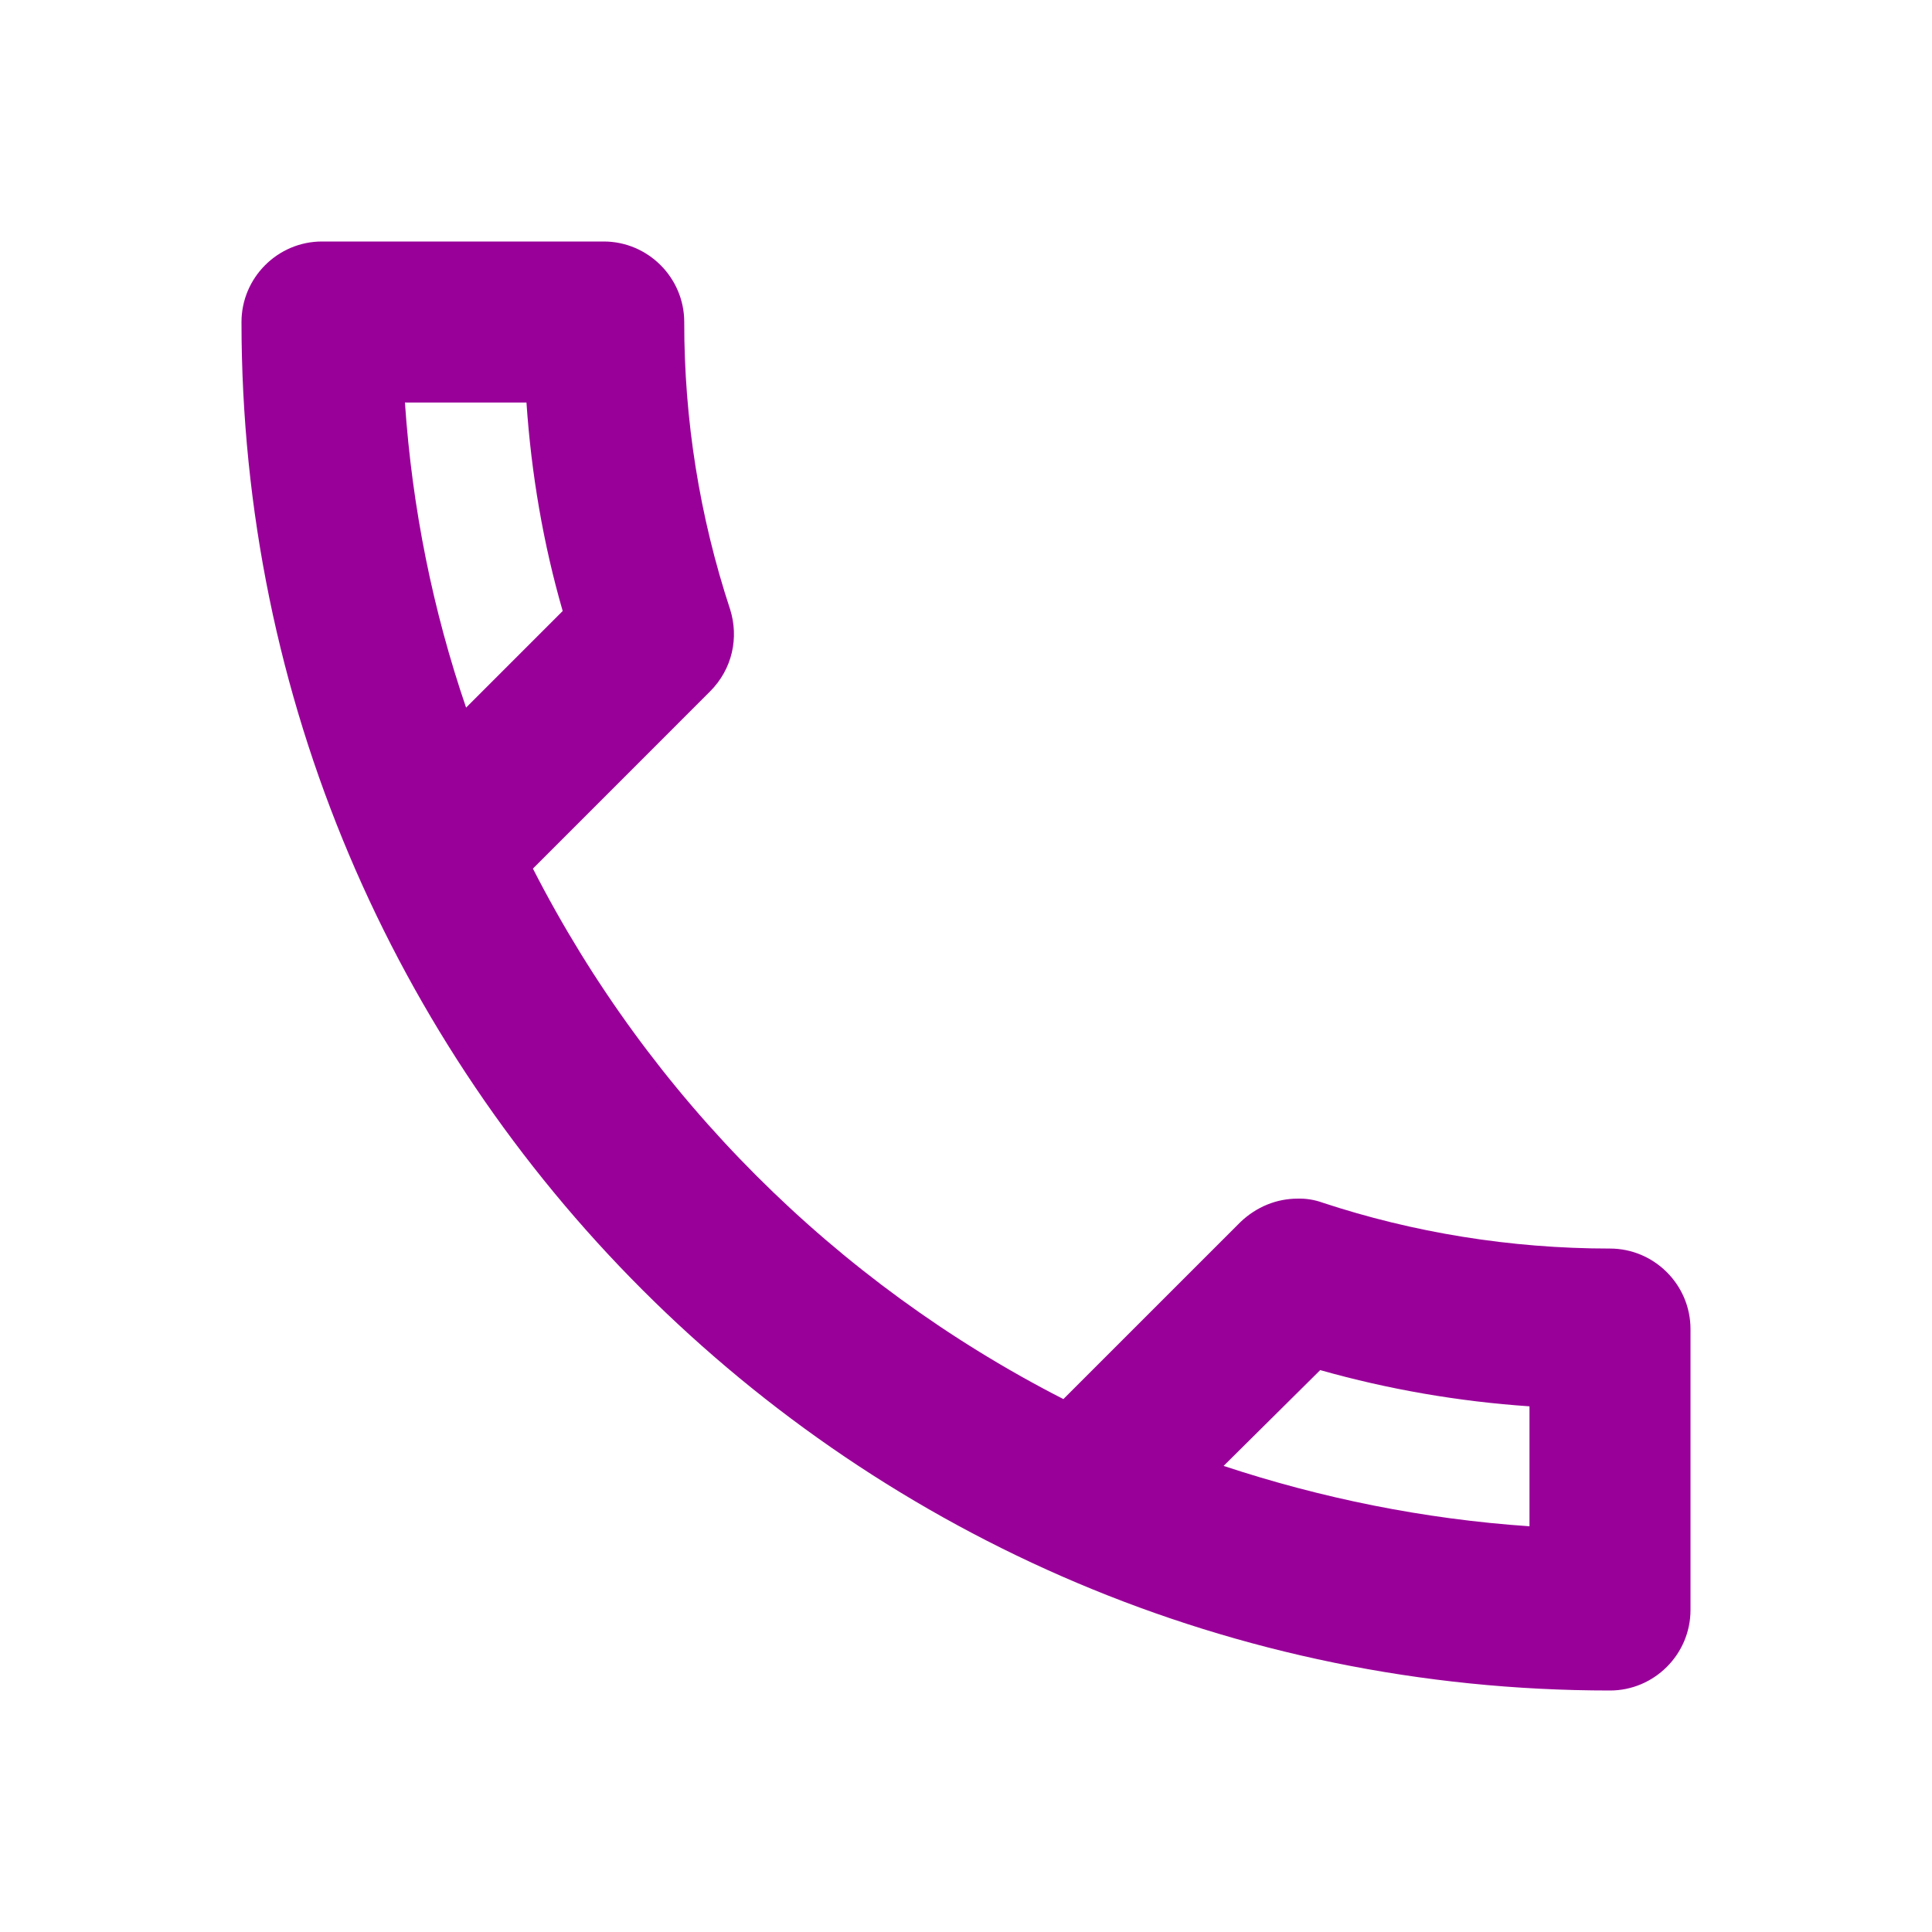 <svg xmlns="http://www.w3.org/2000/svg" width="56" height="56" viewBox="0 0 56 56" fill="none"><path d="M15.26 11.667C15.4 13.743 15.75 15.773 16.31 17.71L13.51 20.51C12.553 17.71 11.947 14.747 11.737 11.667H15.26ZM38.267 39.713C40.25 40.273 42.28 40.623 44.333 40.763V44.24C41.253 44.03 38.29 43.423 35.467 42.49L38.267 39.713ZM17.5 7H9.333C8.05 7 7 8.05 7 9.333C7 31.243 24.757 49 46.667 49C47.95 49 49 47.95 49 46.667V38.523C49 37.24 47.95 36.19 46.667 36.19C43.773 36.19 40.95 35.723 38.337 34.86C38.105 34.776 37.86 34.736 37.613 34.743C37.007 34.743 36.423 34.977 35.957 35.42L30.823 40.553C24.209 37.171 18.829 31.791 15.447 25.177L20.58 20.043C21.233 19.39 21.42 18.48 21.163 17.663C20.278 14.976 19.829 12.163 19.833 9.333C19.833 8.05 18.783 7 17.5 7Z" fill="#990099"></path></svg>